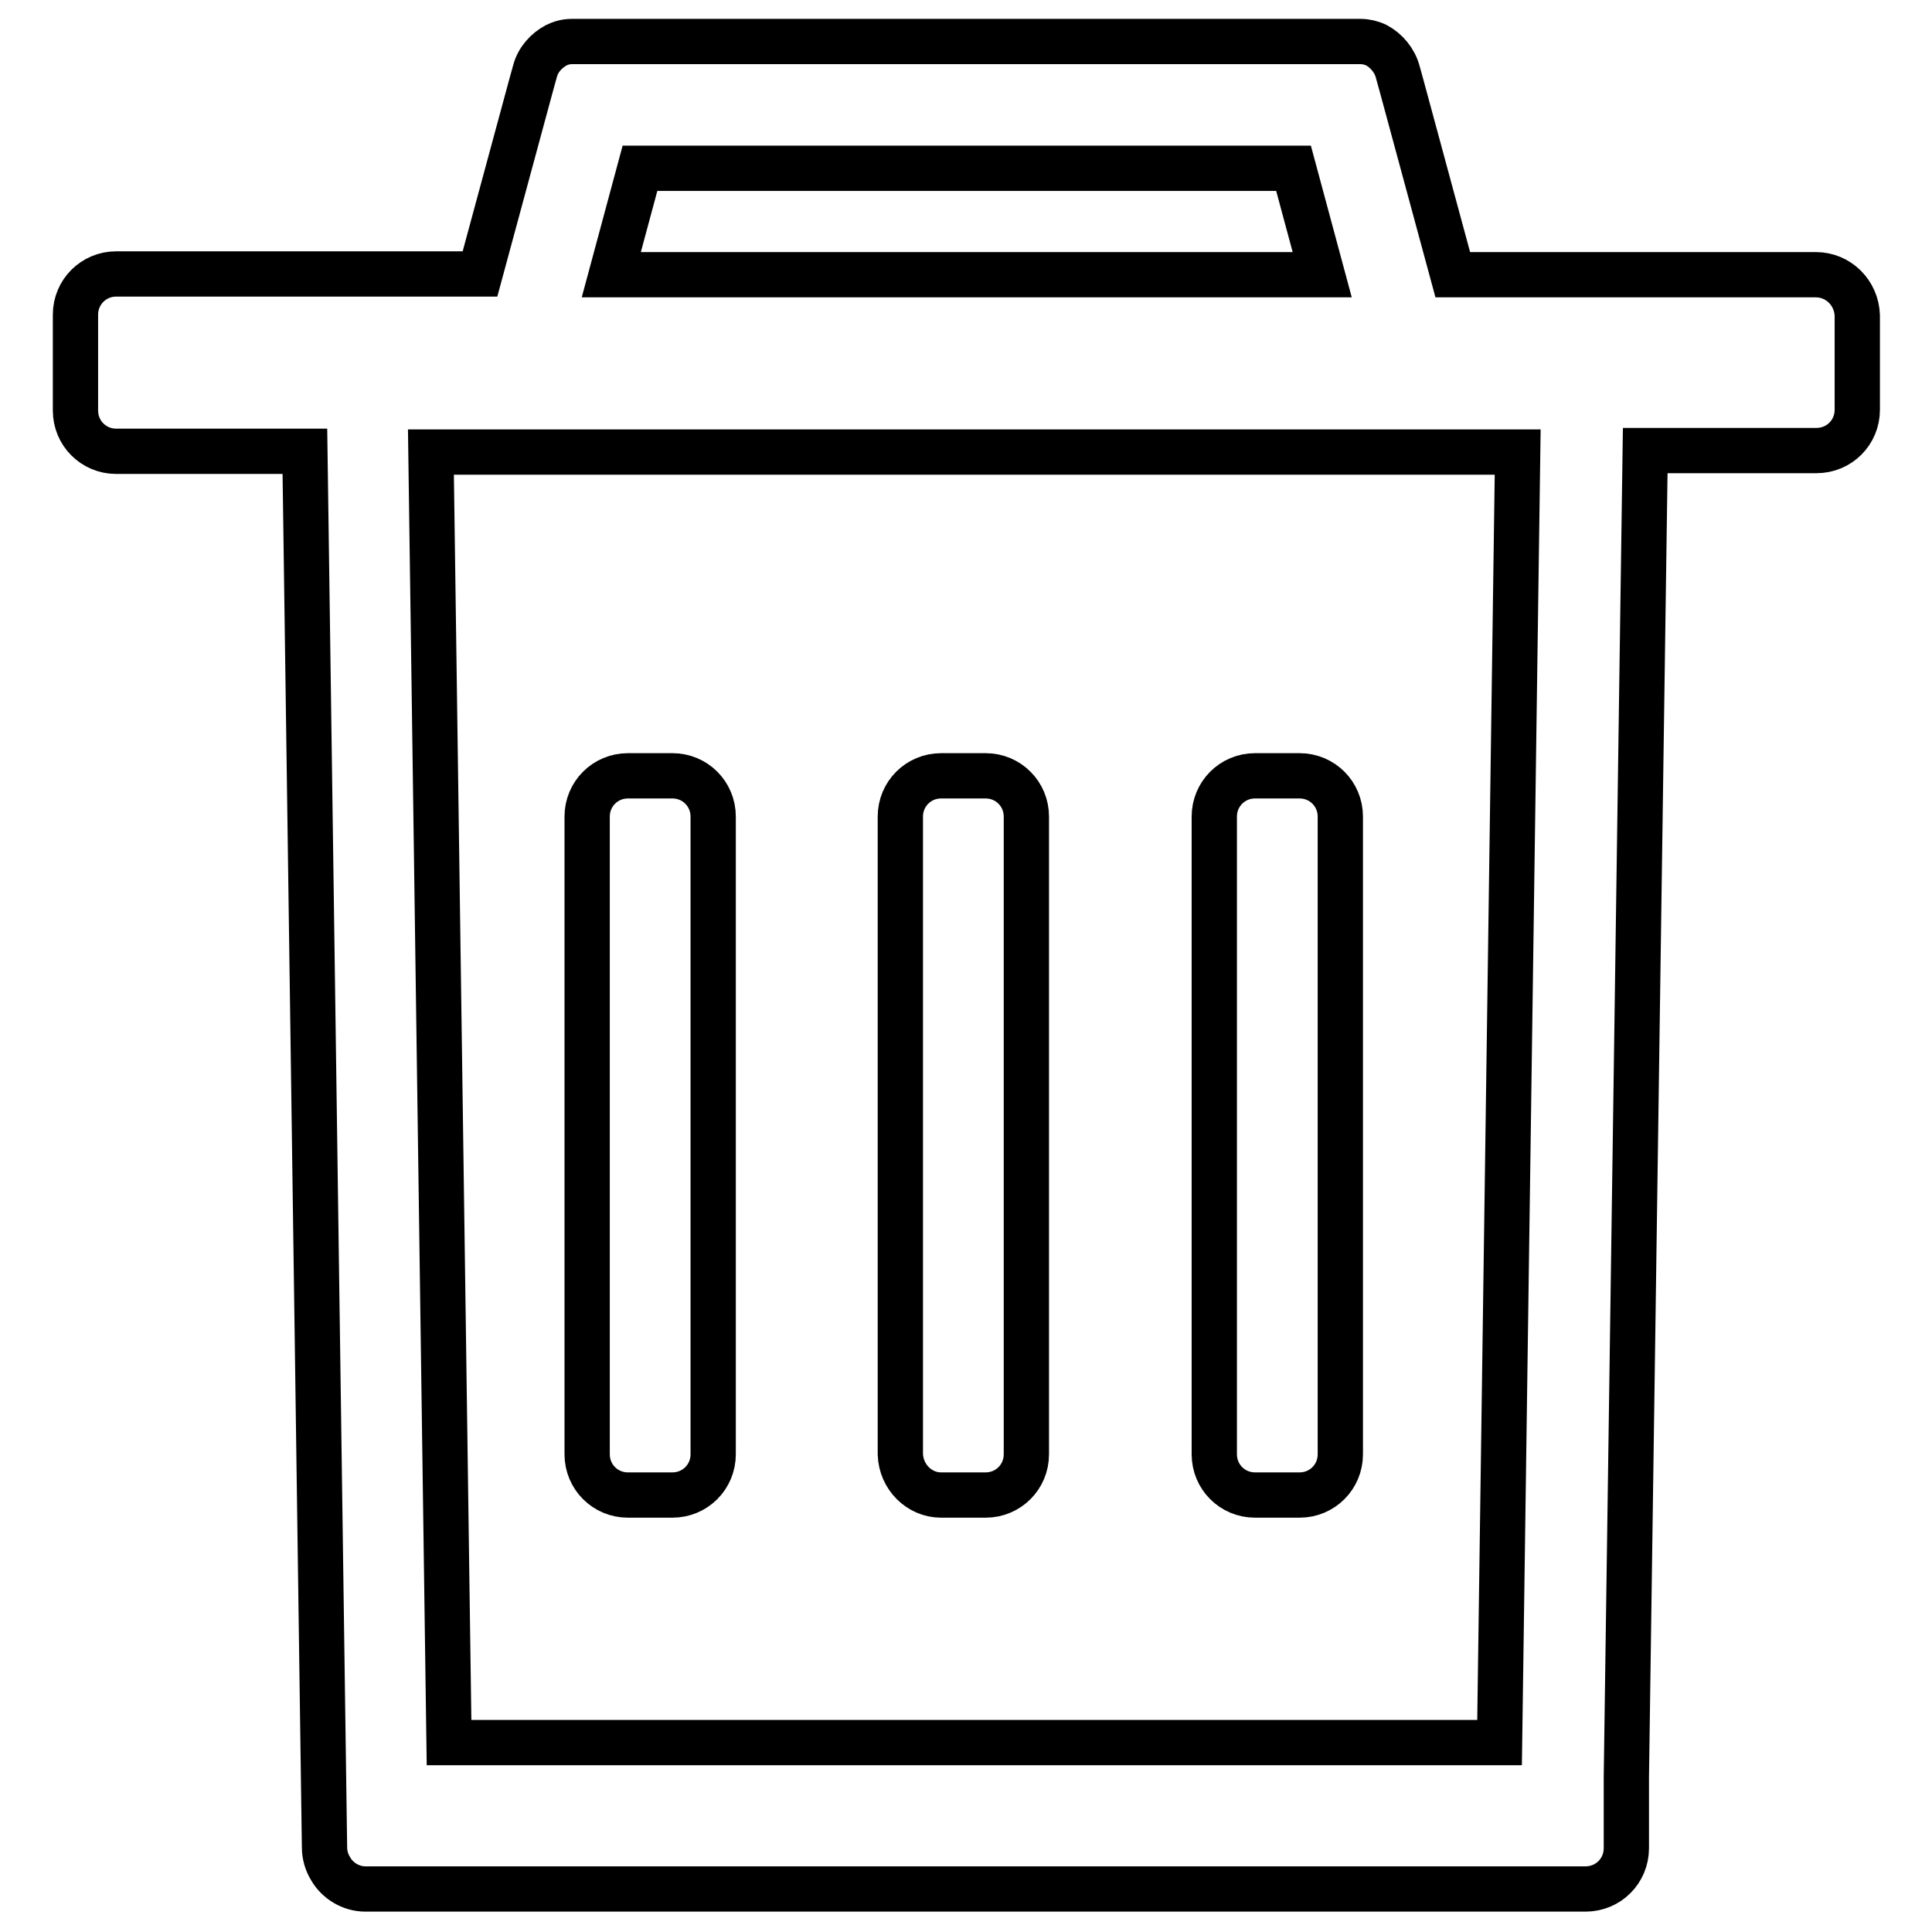 <?xml version="1.0" encoding="utf-8"?>
<!-- Svg Vector Icons : http://www.onlinewebfonts.com/icon -->
<!DOCTYPE svg PUBLIC "-//W3C//DTD SVG 1.1//EN" "http://www.w3.org/Graphics/SVG/1.1/DTD/svg11.dtd">
<svg version="1.1" xmlns="http://www.w3.org/2000/svg" xmlns:xlink="http://www.w3.org/1999/xlink" x="0px" y="0px" viewBox="0 0 256 256" enable-background="new 0 0 256 256" xml:space="preserve">
<g> <path stroke-width="6" fill-opacity="0" stroke="#000000"  d="M83.2,198.1h5.9c3,0,5.4-2.4,5.4-5.4v-84.5c0-3-2.4-5.4-5.4-5.4h-5.9c-3,0-5.4,2.4-5.4,5.4v84.5 C77.8,195.7,80.2,198.1,83.2,198.1z M124.7,198.1h5.9c3,0,5.4-2.4,5.4-5.4v-84.5c0-3-2.4-5.4-5.4-5.4h-5.9c-3,0-5.4,2.4-5.4,5.4 v84.5C119.4,195.7,121.8,198.1,124.7,198.1z M166.3,198.1h5.9c3,0,5.4-2.4,5.4-5.4v-84.5c0-3-2.4-5.4-5.4-5.4h-5.9 c-3,0-5.4,2.4-5.4,5.4v84.5C160.9,195.7,163.3,198.1,166.3,198.1z"/> <path stroke-width="6" fill-opacity="0" stroke="#000000"  d="M240.6,36.4h-48.1l-6.8-25.1l-0.5-1.8c-0.4-1.5-1.5-2.8-2.8-3.5c-0.6-0.3-1.4-0.5-2.1-0.5H75.8 c-0.8,0-1.5,0.2-2.1,0.5c-1.3,0.7-2.4,1.9-2.8,3.4l-0.5,1.8l-6.8,25.1H15.4c-3,0-5.4,2.4-5.4,5.4v12.7c0,3,2.4,5.4,5.4,5.4h25 l2.6,185c0,1,0.3,2,0.8,2.8c0.9,1.6,2.7,2.7,4.6,2.7h161.7c3,0,5.4-2.4,5.4-5.4v-8.8c0-0.2,0-0.4,0-0.6l2.5-175.8h22.7 c3,0,5.4-2.4,5.4-5.4V41.8C246,38.8,243.6,36.4,240.6,36.4L240.6,36.4z M84.8,22.3h86.6l3.8,14.1H81L84.8,22.3z M198.7,230.9H59.5 l-2.4-171h144L198.7,230.9L198.7,230.9z"/></g>
</svg>